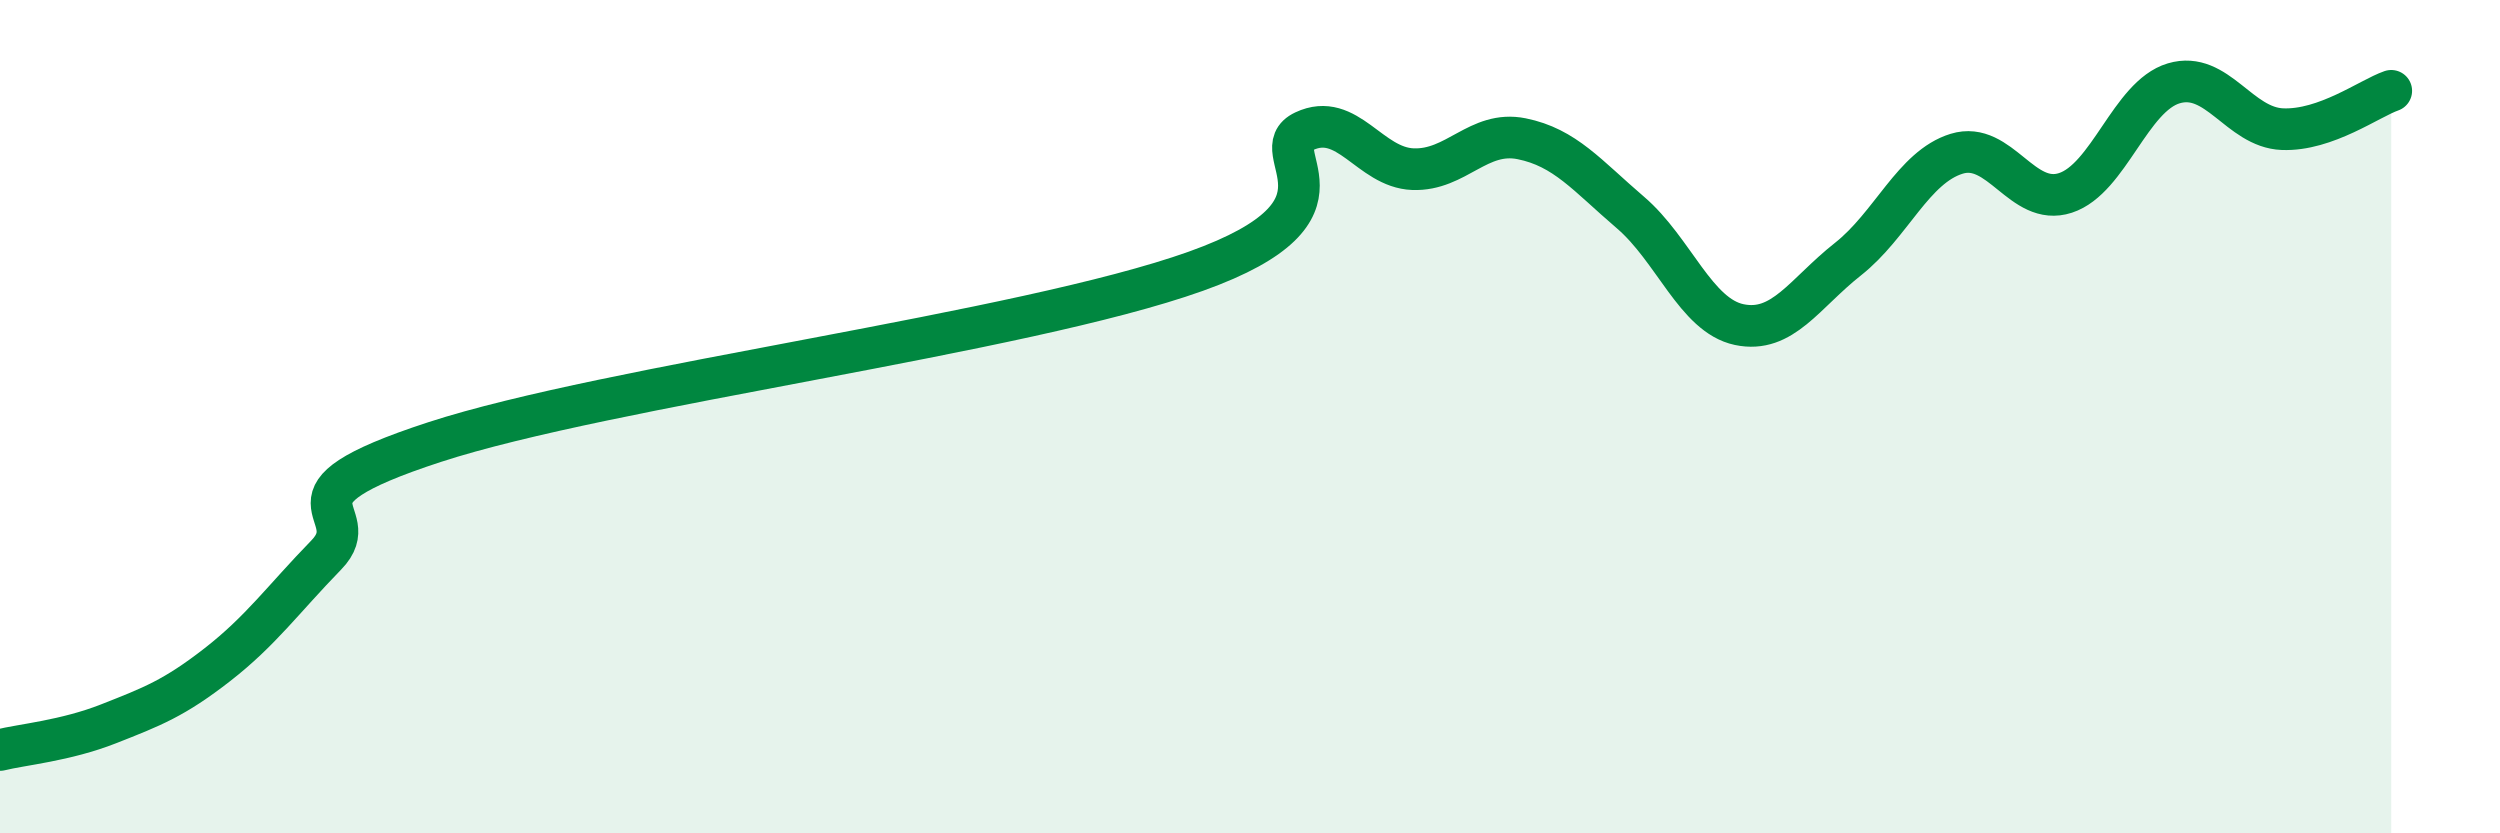
    <svg width="60" height="20" viewBox="0 0 60 20" xmlns="http://www.w3.org/2000/svg">
      <path
        d="M 0,18 C 0.52,17.87 1.57,17.78 2.61,17.37 C 3.65,16.96 4.18,16.76 5.22,15.95 C 6.26,15.14 6.79,14.39 7.83,13.32 C 8.87,12.25 6.26,11.97 10.43,10.61 C 14.6,9.25 24.53,8 28.7,6.51 C 32.87,5.02 30.26,3.64 31.3,3.15 C 32.34,2.66 32.87,4.02 33.91,4.06 C 34.95,4.1 35.48,3.12 36.52,3.33 C 37.56,3.54 38.09,4.21 39.13,5.1 C 40.17,5.99 40.7,7.57 41.74,7.79 C 42.78,8.01 43.31,7.04 44.35,6.22 C 45.39,5.4 45.92,4.01 46.96,3.69 C 48,3.37 48.53,4.97 49.57,4.63 C 50.61,4.29 51.13,2.31 52.17,2 C 53.21,1.69 53.74,3.06 54.78,3.1 C 55.82,3.14 56.87,2.36 57.39,2.18L57.39 20L0 20Z"
        fill="#008740"
        opacity="0.1"
        stroke-linecap="round"
        stroke-linejoin="round"
      />
      <path
        d="M 0,18 C 0.52,17.87 1.57,17.78 2.61,17.37 C 3.65,16.96 4.18,16.76 5.22,15.95 C 6.26,15.14 6.79,14.39 7.83,13.32 C 8.87,12.25 6.26,11.97 10.43,10.61 C 14.6,9.25 24.53,8 28.7,6.51 C 32.87,5.02 30.26,3.64 31.3,3.15 C 32.34,2.66 32.87,4.02 33.91,4.06 C 34.95,4.1 35.48,3.12 36.52,3.33 C 37.56,3.54 38.09,4.21 39.13,5.1 C 40.17,5.99 40.7,7.57 41.74,7.79 C 42.78,8.01 43.31,7.04 44.35,6.22 C 45.39,5.4 45.92,4.01 46.96,3.69 C 48,3.37 48.53,4.97 49.57,4.63 C 50.61,4.29 51.13,2.31 52.17,2 C 53.21,1.69 53.74,3.06 54.78,3.1 C 55.82,3.14 56.87,2.36 57.39,2.18"
        stroke="#008740"
        stroke-width="1"
        fill="none"
        stroke-linecap="round"
        stroke-linejoin="round"
      />
    </svg>
  